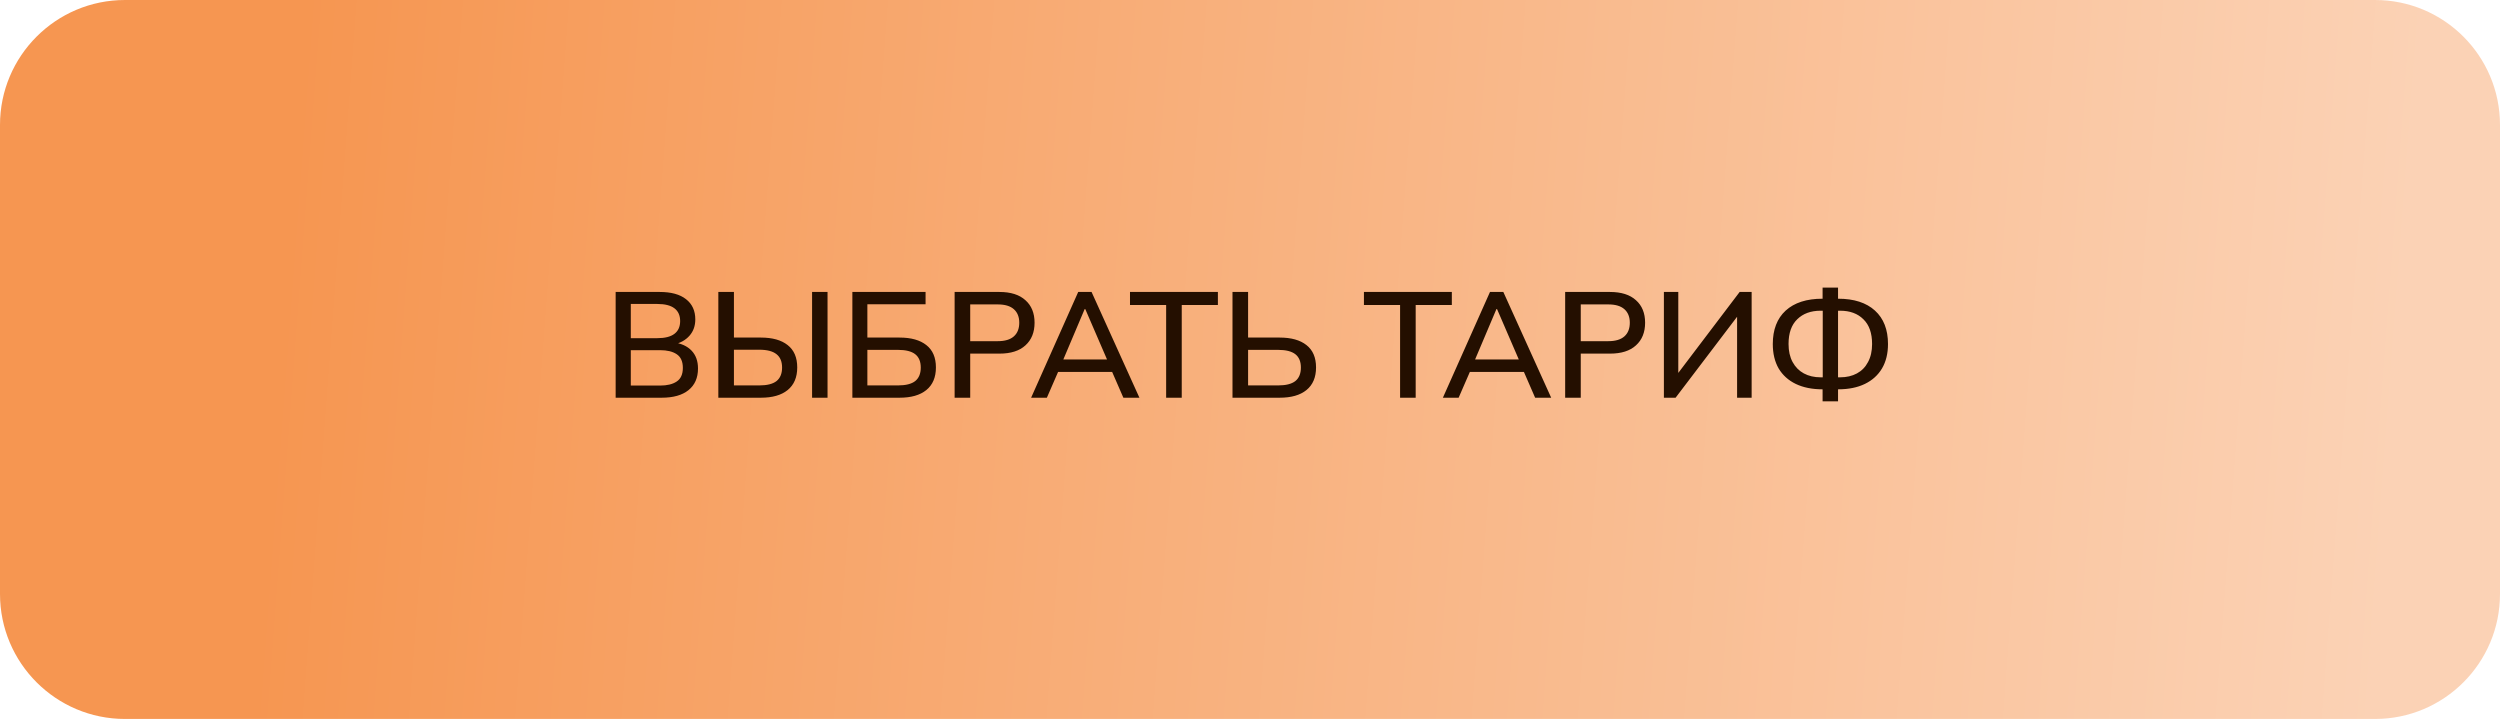 <svg width="300" height="87" viewBox="0 0 300 87" fill="none" xmlns="http://www.w3.org/2000/svg">
<path d="M0 15C5.49238e-05 6.716 6.716 0 15 0H285C293.284 0 300 6.716 300 15V43.138V71.275C300 79.56 293.284 86.275 285 86.275H15C6.716 86.275 5.49239e-05 79.559 0 71.275L0 43.138L0 15Z" fill="url(#paint0_linear_2853_360)"/>
<path d="M73.878 47.726V35.036H79.17C80.538 35.036 81.588 35.324 82.32 35.9C83.064 36.476 83.436 37.286 83.436 38.33C83.436 39.11 83.202 39.764 82.734 40.292C82.266 40.82 81.624 41.174 80.808 41.354V41.084C81.744 41.204 82.47 41.534 82.986 42.074C83.502 42.614 83.76 43.328 83.76 44.216C83.76 45.344 83.376 46.214 82.608 46.826C81.852 47.426 80.784 47.726 79.404 47.726H73.878ZM75.696 46.268H79.206C80.058 46.268 80.724 46.106 81.204 45.782C81.696 45.458 81.942 44.912 81.942 44.144C81.942 43.376 81.696 42.83 81.204 42.506C80.724 42.182 80.058 42.02 79.206 42.02H75.696V46.268ZM75.696 40.58H78.882C79.794 40.58 80.478 40.406 80.934 40.058C81.39 39.71 81.618 39.2 81.618 38.528C81.618 37.856 81.39 37.346 80.934 36.998C80.478 36.65 79.794 36.476 78.882 36.476H75.696V40.58ZM86.2 47.726V35.036H88.072V40.508H91.312C92.692 40.508 93.76 40.808 94.516 41.408C95.284 42.008 95.668 42.902 95.668 44.09C95.668 45.278 95.284 46.184 94.516 46.808C93.76 47.42 92.692 47.726 91.312 47.726H86.2ZM88.072 46.25H91.114C92.05 46.25 92.74 46.076 93.184 45.728C93.628 45.368 93.85 44.828 93.85 44.108C93.85 43.388 93.628 42.854 93.184 42.506C92.74 42.146 92.05 41.966 91.114 41.966H88.072V46.25ZM97.45 47.726V35.036H99.304V47.726H97.45ZM102.284 47.726V35.036H111.068V36.512H104.084V40.508H107.954C109.334 40.508 110.402 40.808 111.158 41.408C111.926 42.008 112.31 42.902 112.31 44.09C112.31 45.278 111.926 46.184 111.158 46.808C110.402 47.42 109.334 47.726 107.954 47.726H102.284ZM104.084 46.25H107.756C108.692 46.25 109.382 46.076 109.826 45.728C110.27 45.368 110.492 44.828 110.492 44.108C110.492 43.388 110.27 42.854 109.826 42.506C109.382 42.158 108.692 41.984 107.756 41.984H104.084V46.25ZM114.554 47.726V35.036H119.936C121.292 35.036 122.33 35.366 123.05 36.026C123.782 36.674 124.148 37.574 124.148 38.726C124.148 39.878 123.782 40.784 123.05 41.444C122.33 42.104 121.292 42.434 119.936 42.434H116.426V47.726H114.554ZM116.426 40.94H119.738C120.59 40.94 121.232 40.748 121.664 40.364C122.096 39.98 122.312 39.434 122.312 38.726C122.312 38.03 122.096 37.49 121.664 37.106C121.232 36.722 120.59 36.53 119.738 36.53H116.426V40.94ZM123.734 47.726L129.386 35.036H130.988L136.73 47.726H134.804L133.238 44.126L134.03 44.63H126.344L127.19 44.126L125.624 47.726H123.734ZM130.16 37.088L127.424 43.55L126.992 43.136H133.382L133.022 43.55L130.232 37.088H130.16ZM139.937 47.726V36.602H135.599V35.036H146.147V36.602H141.809V47.726H139.937ZM147.899 47.726V35.036H149.771V40.508H153.569C154.949 40.508 156.017 40.808 156.773 41.408C157.541 42.008 157.925 42.902 157.925 44.09C157.925 45.278 157.541 46.184 156.773 46.808C156.017 47.42 154.949 47.726 153.569 47.726H147.899ZM149.771 46.25H153.371C154.307 46.25 154.997 46.076 155.441 45.728C155.885 45.368 156.107 44.828 156.107 44.108C156.107 43.388 155.885 42.854 155.441 42.506C154.997 42.158 154.307 41.984 153.371 41.984H149.771V46.25ZM168.01 47.726V36.602H163.672V35.036H174.22V36.602H169.882V47.726H168.01ZM173.146 47.726L178.798 35.036H180.4L186.142 47.726H184.216L182.65 44.126L183.442 44.63H175.756L176.602 44.126L175.036 47.726H173.146ZM179.572 37.088L176.836 43.55L176.404 43.136H182.794L182.434 43.55L179.644 37.088H179.572ZM187.819 47.726V35.036H193.201C194.557 35.036 195.595 35.366 196.315 36.026C197.047 36.674 197.413 37.574 197.413 38.726C197.413 39.878 197.047 40.784 196.315 41.444C195.595 42.104 194.557 42.434 193.201 42.434H189.691V47.726H187.819ZM189.691 40.94H193.003C193.855 40.94 194.497 40.748 194.929 40.364C195.361 39.98 195.577 39.434 195.577 38.726C195.577 38.03 195.361 37.49 194.929 37.106C194.497 36.722 193.855 36.53 193.003 36.53H189.691V40.94ZM199.667 47.726V35.036H201.395V45.296H200.981L208.757 35.036H210.197V47.726H208.451V37.466H208.865L201.071 47.726H199.667ZM218.711 48.158V46.34L219.197 46.718H218.693C217.457 46.718 216.389 46.502 215.489 46.07C214.601 45.638 213.917 45.02 213.437 44.216C212.969 43.4 212.735 42.422 212.735 41.282C212.735 39.554 213.251 38.216 214.283 37.268C215.327 36.32 216.797 35.846 218.693 35.846H219.197L218.711 36.224V34.514H220.565V36.224L220.079 35.846H220.583C222.479 35.846 223.949 36.32 224.993 37.268C226.037 38.216 226.559 39.554 226.559 41.282C226.559 42.422 226.319 43.4 225.839 44.216C225.359 45.02 224.675 45.638 223.787 46.07C222.899 46.502 221.831 46.718 220.583 46.718H220.079L220.565 46.34V48.158H218.711ZM218.729 45.638V36.926L219.143 37.286H218.477C217.301 37.286 216.365 37.628 215.669 38.312C214.973 38.984 214.625 39.974 214.625 41.282C214.625 42.122 214.787 42.842 215.111 43.442C215.435 44.042 215.885 44.498 216.461 44.81C217.037 45.122 217.709 45.278 218.477 45.278H219.143L218.729 45.638ZM220.565 45.638L220.133 45.278H220.817C221.585 45.278 222.257 45.122 222.833 44.81C223.409 44.498 223.853 44.042 224.165 43.442C224.489 42.842 224.651 42.122 224.651 41.282C224.651 39.974 224.303 38.984 223.607 38.312C222.923 37.628 221.993 37.286 220.817 37.286H220.133L220.565 36.926V45.638Z" fill="#240F00"/>
<defs>
<linearGradient id="paint0_linear_2853_360" x1="11.436" y1="21.402" x2="288.286" y2="42.272" gradientUnits="userSpaceOnUse">
<stop offset="0.084" stop-color="#F69651"/>
<stop offset="1" stop-color="#FBD2B5"/>
</linearGradient>
</defs>
</svg>
